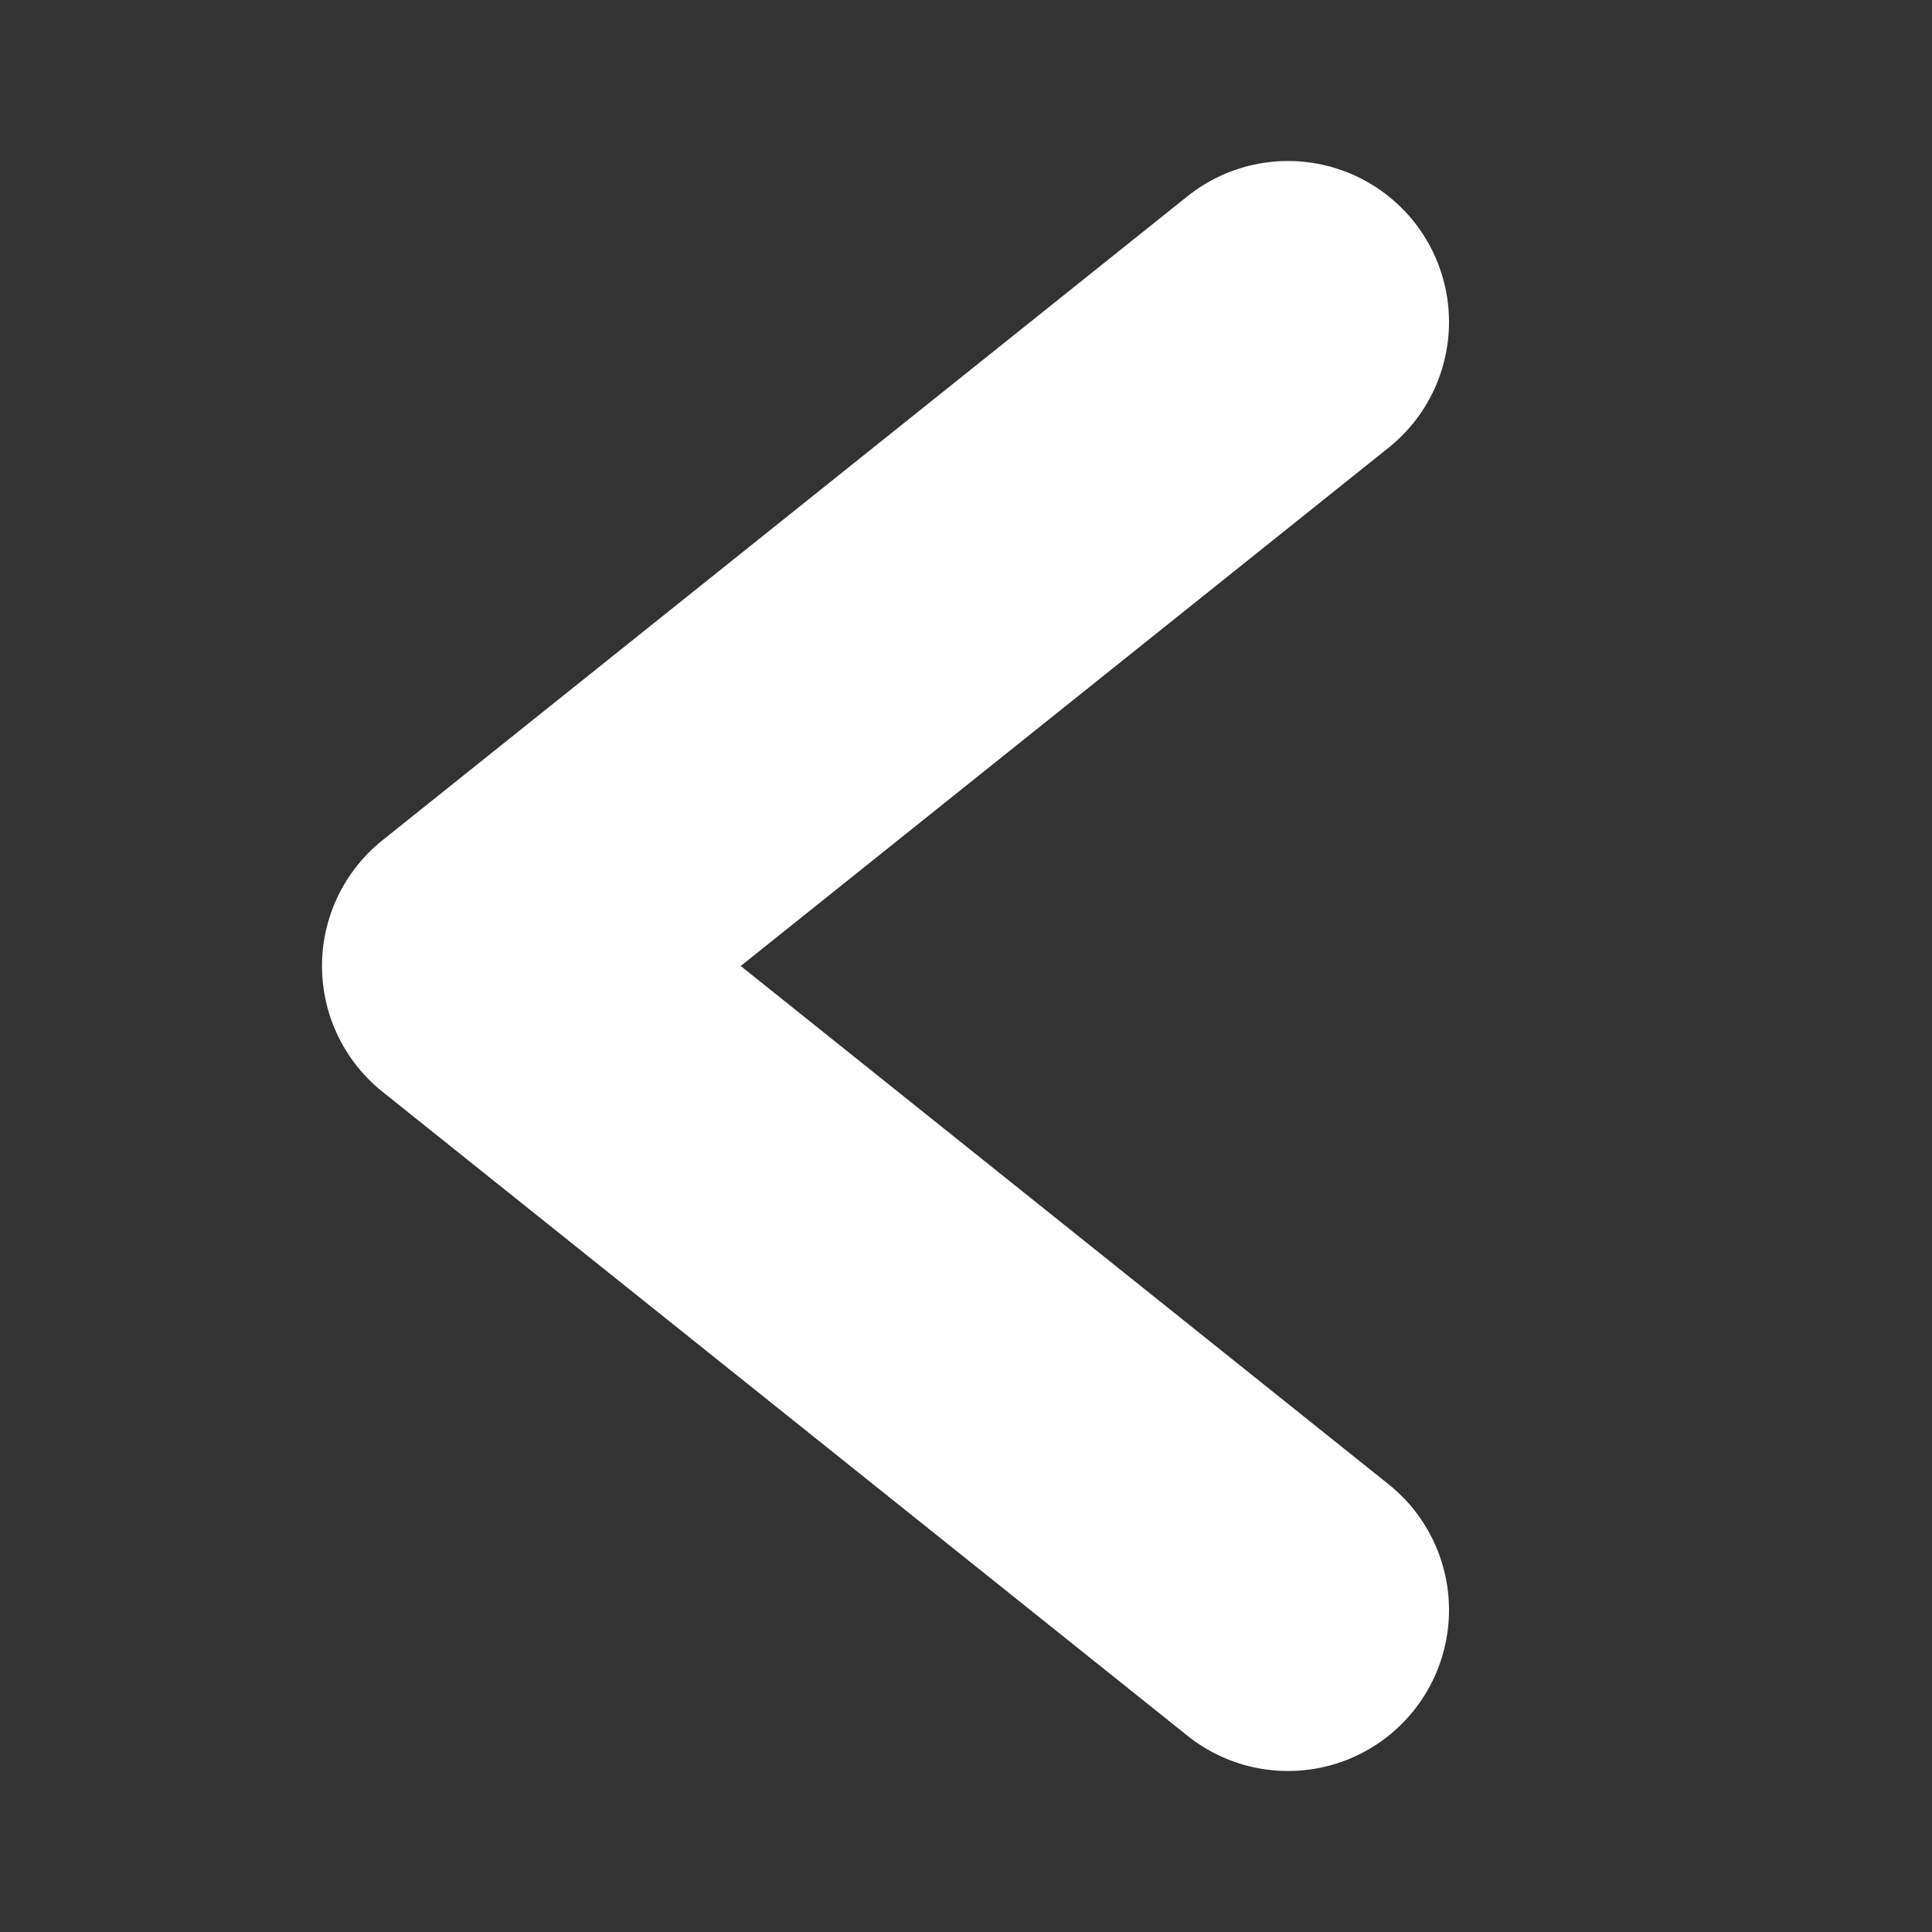 <svg width="12" height="12" viewBox="0 0 12 12" fill="none" xmlns="http://www.w3.org/2000/svg">
<rect x="0" y="0" width="12" height="12" fill="#333333" stroke="none"/>
<path d="M8 2L3 6L8 10" stroke="white" stroke-width="2" stroke-linecap="round" stroke-linejoin="round"/>
</svg>
